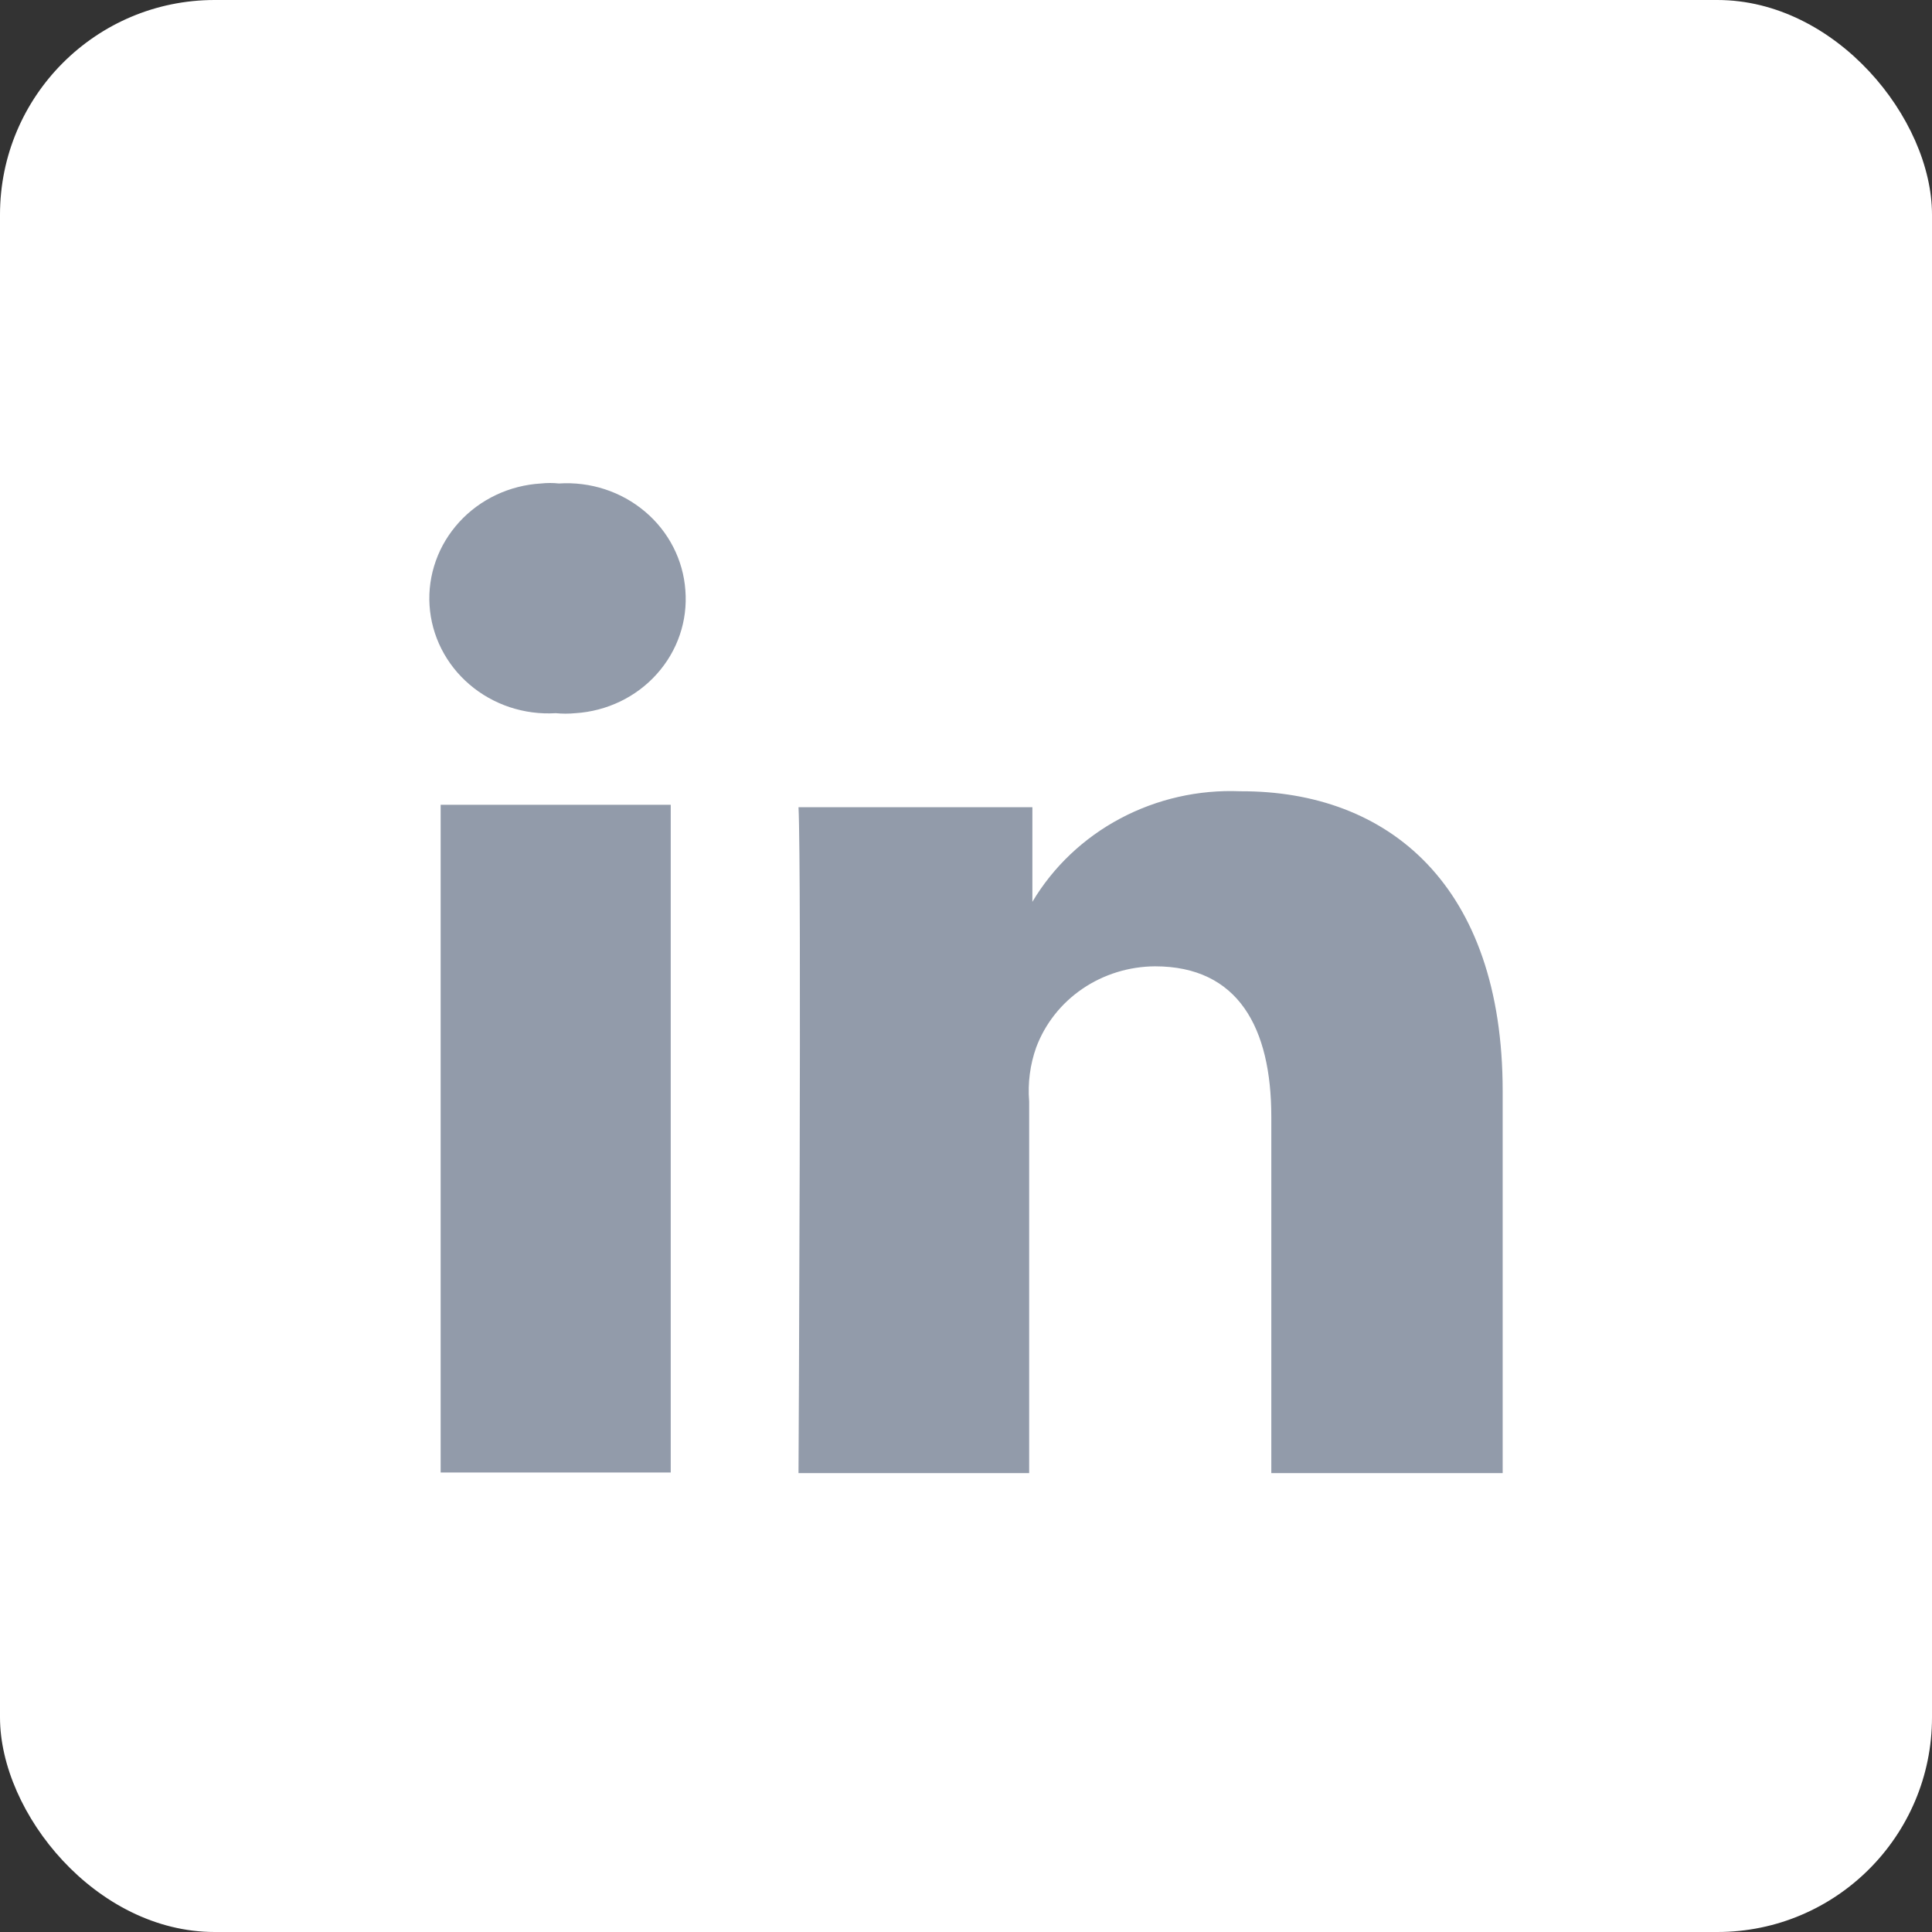 <svg width="36" height="36" viewBox="0 0 36 36" fill="none" xmlns="http://www.w3.org/2000/svg">
<rect x="0" y="0" width="36" height="36" fill="#333333" stroke="none"/>
<rect width="36" height="36" rx="4" fill="white"/>
<path d="M12.771 11C12.793 11.281 12.758 11.563 12.667 11.83C12.576 12.098 12.431 12.345 12.24 12.558C12.05 12.771 11.818 12.945 11.557 13.071C11.296 13.196 11.012 13.271 10.722 13.289C10.6 13.301 10.477 13.301 10.355 13.289C10.064 13.307 9.773 13.268 9.497 13.177C9.222 13.085 8.967 12.942 8.749 12.755C8.531 12.569 8.353 12.343 8.225 12.09C8.097 11.837 8.022 11.562 8.004 11.281C7.986 10.999 8.026 10.718 8.121 10.451C8.215 10.185 8.364 9.94 8.556 9.729C8.946 9.302 9.495 9.043 10.082 9.009C10.193 8.997 10.304 8.997 10.414 9.009C11 8.971 11.577 9.159 12.019 9.533C12.461 9.906 12.731 10.434 12.771 11Z" fill="#929BAA"/>
<path d="M12.498 14.996H8.211V27.438H12.498V14.996Z" fill="#929BAA"/>
<path d="M28 20.329V27.449H23.689V20.81C23.689 19.151 23.073 18.006 21.522 18.006C21.038 18.009 20.565 18.155 20.169 18.425C19.773 18.695 19.473 19.076 19.308 19.517C19.193 19.84 19.149 20.183 19.177 20.524V27.449H14.879C14.879 27.449 14.938 16.209 14.879 15.041H19.237V16.804C19.626 16.151 20.192 15.614 20.875 15.251C21.558 14.888 22.331 14.712 23.109 14.744C25.88 14.732 28 16.506 28 20.329Z" fill="#929BAA"/>
</svg>
